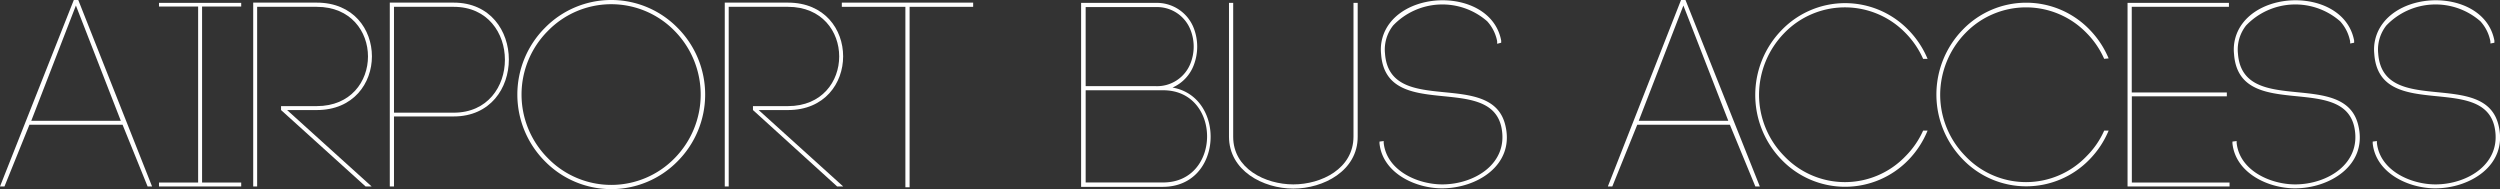 <svg xmlns="http://www.w3.org/2000/svg" viewBox="0 0 285.54 21.6"><rect x="0" y="0" width="285.54" height="21.6" fill="#333333" stroke="none"/><defs><style>.cls-1{fill:#fff;}</style></defs><g id="レイヤー_2" data-name="レイヤー 2"><g id="レイヤー_1-2" data-name="レイヤー 1"><path class="cls-1" d="M14,14.25H3.36L.51,21.3H0L8.43,0h.51l8.43,21.3h-.51ZM3.57,13.8H13.8L8.67.63Z"/><path class="cls-1" d="M27.55.75H23.08v20.1h4.47v.45H18.16v-.45h4.47V.75H18.16V.33h9.39Z"/><path class="cls-1" d="M29.37,21.3h-.45V.3h7.26c8.4,0,8.4,12.27,0,12.27H32.79l9.66,8.73h-.69L32.1,12.57v-.45h4.08c7.8,0,7.8-11.34,0-11.34H29.37Z"/><path class="cls-1" d="M44.56.3h7.26c8.4,0,8.4,13,0,13H45v8h-.48V.3Zm7.26,12.57c7.8,0,7.8-12.09,0-12.09H45V12.87Z"/><path class="cls-1" d="M62.24,3.18a10.61,10.61,0,0,1,15.15,0,10.79,10.79,0,0,1,0,15.24,10.61,10.61,0,0,1-15.15,0,10.79,10.79,0,0,1,0-15.24Zm14.82.36a10.11,10.11,0,0,0-14.49,0,10.28,10.28,0,0,0,0,14.52,10.11,10.11,0,0,0,14.49,0,10.36,10.36,0,0,0,0-14.52Z"/><path class="cls-1" d="M83.23,21.3h-.45V.3H90c8.4,0,8.4,12.27,0,12.27H86.65l9.66,8.73h-.69L86,12.57v-.45H90c7.8,0,7.8-11.34,0-11.34H83.23Z"/><path class="cls-1" d="M103.41,21.39V.78H96.15V.3h15V.78h-7.26V21.39Z"/><path class="cls-1" d="M136.38,3.3a5.88,5.88,0,0,1,0,4.05A4.57,4.57,0,0,1,133.92,10c6.15,1.08,5.79,11.34-1.11,11.34h-9.33V.33H132A4.52,4.52,0,0,1,136.38,3.3ZM124,9.84h8a4.1,4.1,0,0,0,4-2.67,5.21,5.21,0,0,0,0-3.69,4.1,4.1,0,0,0-4-2.67h-8Zm0,11h8.85c6.69,0,6.69-10.53,0-10.53H124Z"/><path class="cls-1" d="M140.37,15.6V.33h.48v15.3c0,3.63,3.66,5.43,6.87,5.43s6.87-1.8,6.87-5.46V.33h.48v15.3c0,3.87-3.9,5.91-7.35,5.91S140.37,19.5,140.37,15.6Z"/><path class="cls-1" d="M171,4.71a4.7,4.7,0,0,0-1.14-2.28,7.78,7.78,0,0,0-10.74.48,4.43,4.43,0,0,0-.93,3.21c.54,7.35,12.33,1.59,13.77,8.31,1,4.44-3.27,7.08-7.26,7.08-3.06,0-6.78-1.74-7.14-5.13l0-.21.48-.06,0,.21c.33,3.15,3.84,4.74,6.69,4.74,3.66,0,7.62-2.37,6.75-6.54-1.35-6.24-13.2-.54-13.74-8.37a4.93,4.93,0,0,1,1-3.51c3.06-4,11.7-3.45,12.72,2l0,.24L171,5Z"/><path class="cls-1" d="M197.58,14.25H187l-2.85,7.05h-.51L192,0h.51L201,21.3h-.51Zm-10.41-.45H197.4L192.27.63Z"/><path class="cls-1" d="M219.65,6.72a9.94,9.94,0,0,0-2-2.94,9.64,9.64,0,0,0-13.86,0,10.14,10.14,0,0,0-2.88,7.05,10,10,0,0,0,2.88,7,9.57,9.57,0,0,0,13.86,0,9.8,9.8,0,0,0,2-2.91h.51A10.52,10.52,0,0,1,218,18.24a10.07,10.07,0,0,1-14.52,0,10.61,10.61,0,0,1,0-14.79,10.07,10.07,0,0,1,14.52,0,10.52,10.52,0,0,1,2.16,3.27Z"/><path class="cls-1" d="M240.33,6.72a9.76,9.76,0,0,0-2-2.94,9.63,9.63,0,0,0-13.85,0,10.14,10.14,0,0,0-2.88,7.05,10,10,0,0,0,2.88,7,9.56,9.56,0,0,0,13.85,0,9.62,9.62,0,0,0,2-2.91h.51a10.52,10.52,0,0,1-2.16,3.27,10.06,10.06,0,0,1-14.51,0,10.61,10.61,0,0,1,0-14.79,10.06,10.06,0,0,1,14.51,0,10.52,10.52,0,0,1,2.16,3.27Z"/><path class="cls-1" d="M243.49,20.85h11.16v.45H243V.33h11.58V.78h-11.1v9.78h10.86V11H243.49Z"/><path class="cls-1" d="M268.42,4.71a4.7,4.7,0,0,0-1.14-2.28,7.78,7.78,0,0,0-10.74.48,4.43,4.43,0,0,0-.93,3.21c.54,7.35,12.33,1.59,13.77,8.31,1,4.44-3.27,7.08-7.26,7.08-3.06,0-6.78-1.74-7.14-5.13l0-.21.48-.06,0,.21c.33,3.15,3.84,4.74,6.69,4.74,3.66,0,7.62-2.37,6.75-6.54-1.35-6.24-13.2-.54-13.74-8.37a4.93,4.93,0,0,1,1-3.51c3.06-4,11.7-3.45,12.72,2l0,.24-.45.09Z"/><path class="cls-1" d="M284.44,4.71a4.7,4.7,0,0,0-1.14-2.28,7.78,7.78,0,0,0-10.74.48,4.43,4.43,0,0,0-.93,3.21c.54,7.35,12.33,1.59,13.77,8.31,1,4.44-3.27,7.08-7.26,7.08-3.06,0-6.78-1.74-7.14-5.13l0-.21.48-.06,0,.21c.33,3.15,3.84,4.74,6.69,4.74,3.66,0,7.62-2.37,6.75-6.54-1.35-6.24-13.2-.54-13.74-8.37a4.93,4.93,0,0,1,1-3.51c3.06-4,11.7-3.45,12.72,2l0,.24-.45.09Z"/></g></g></svg>